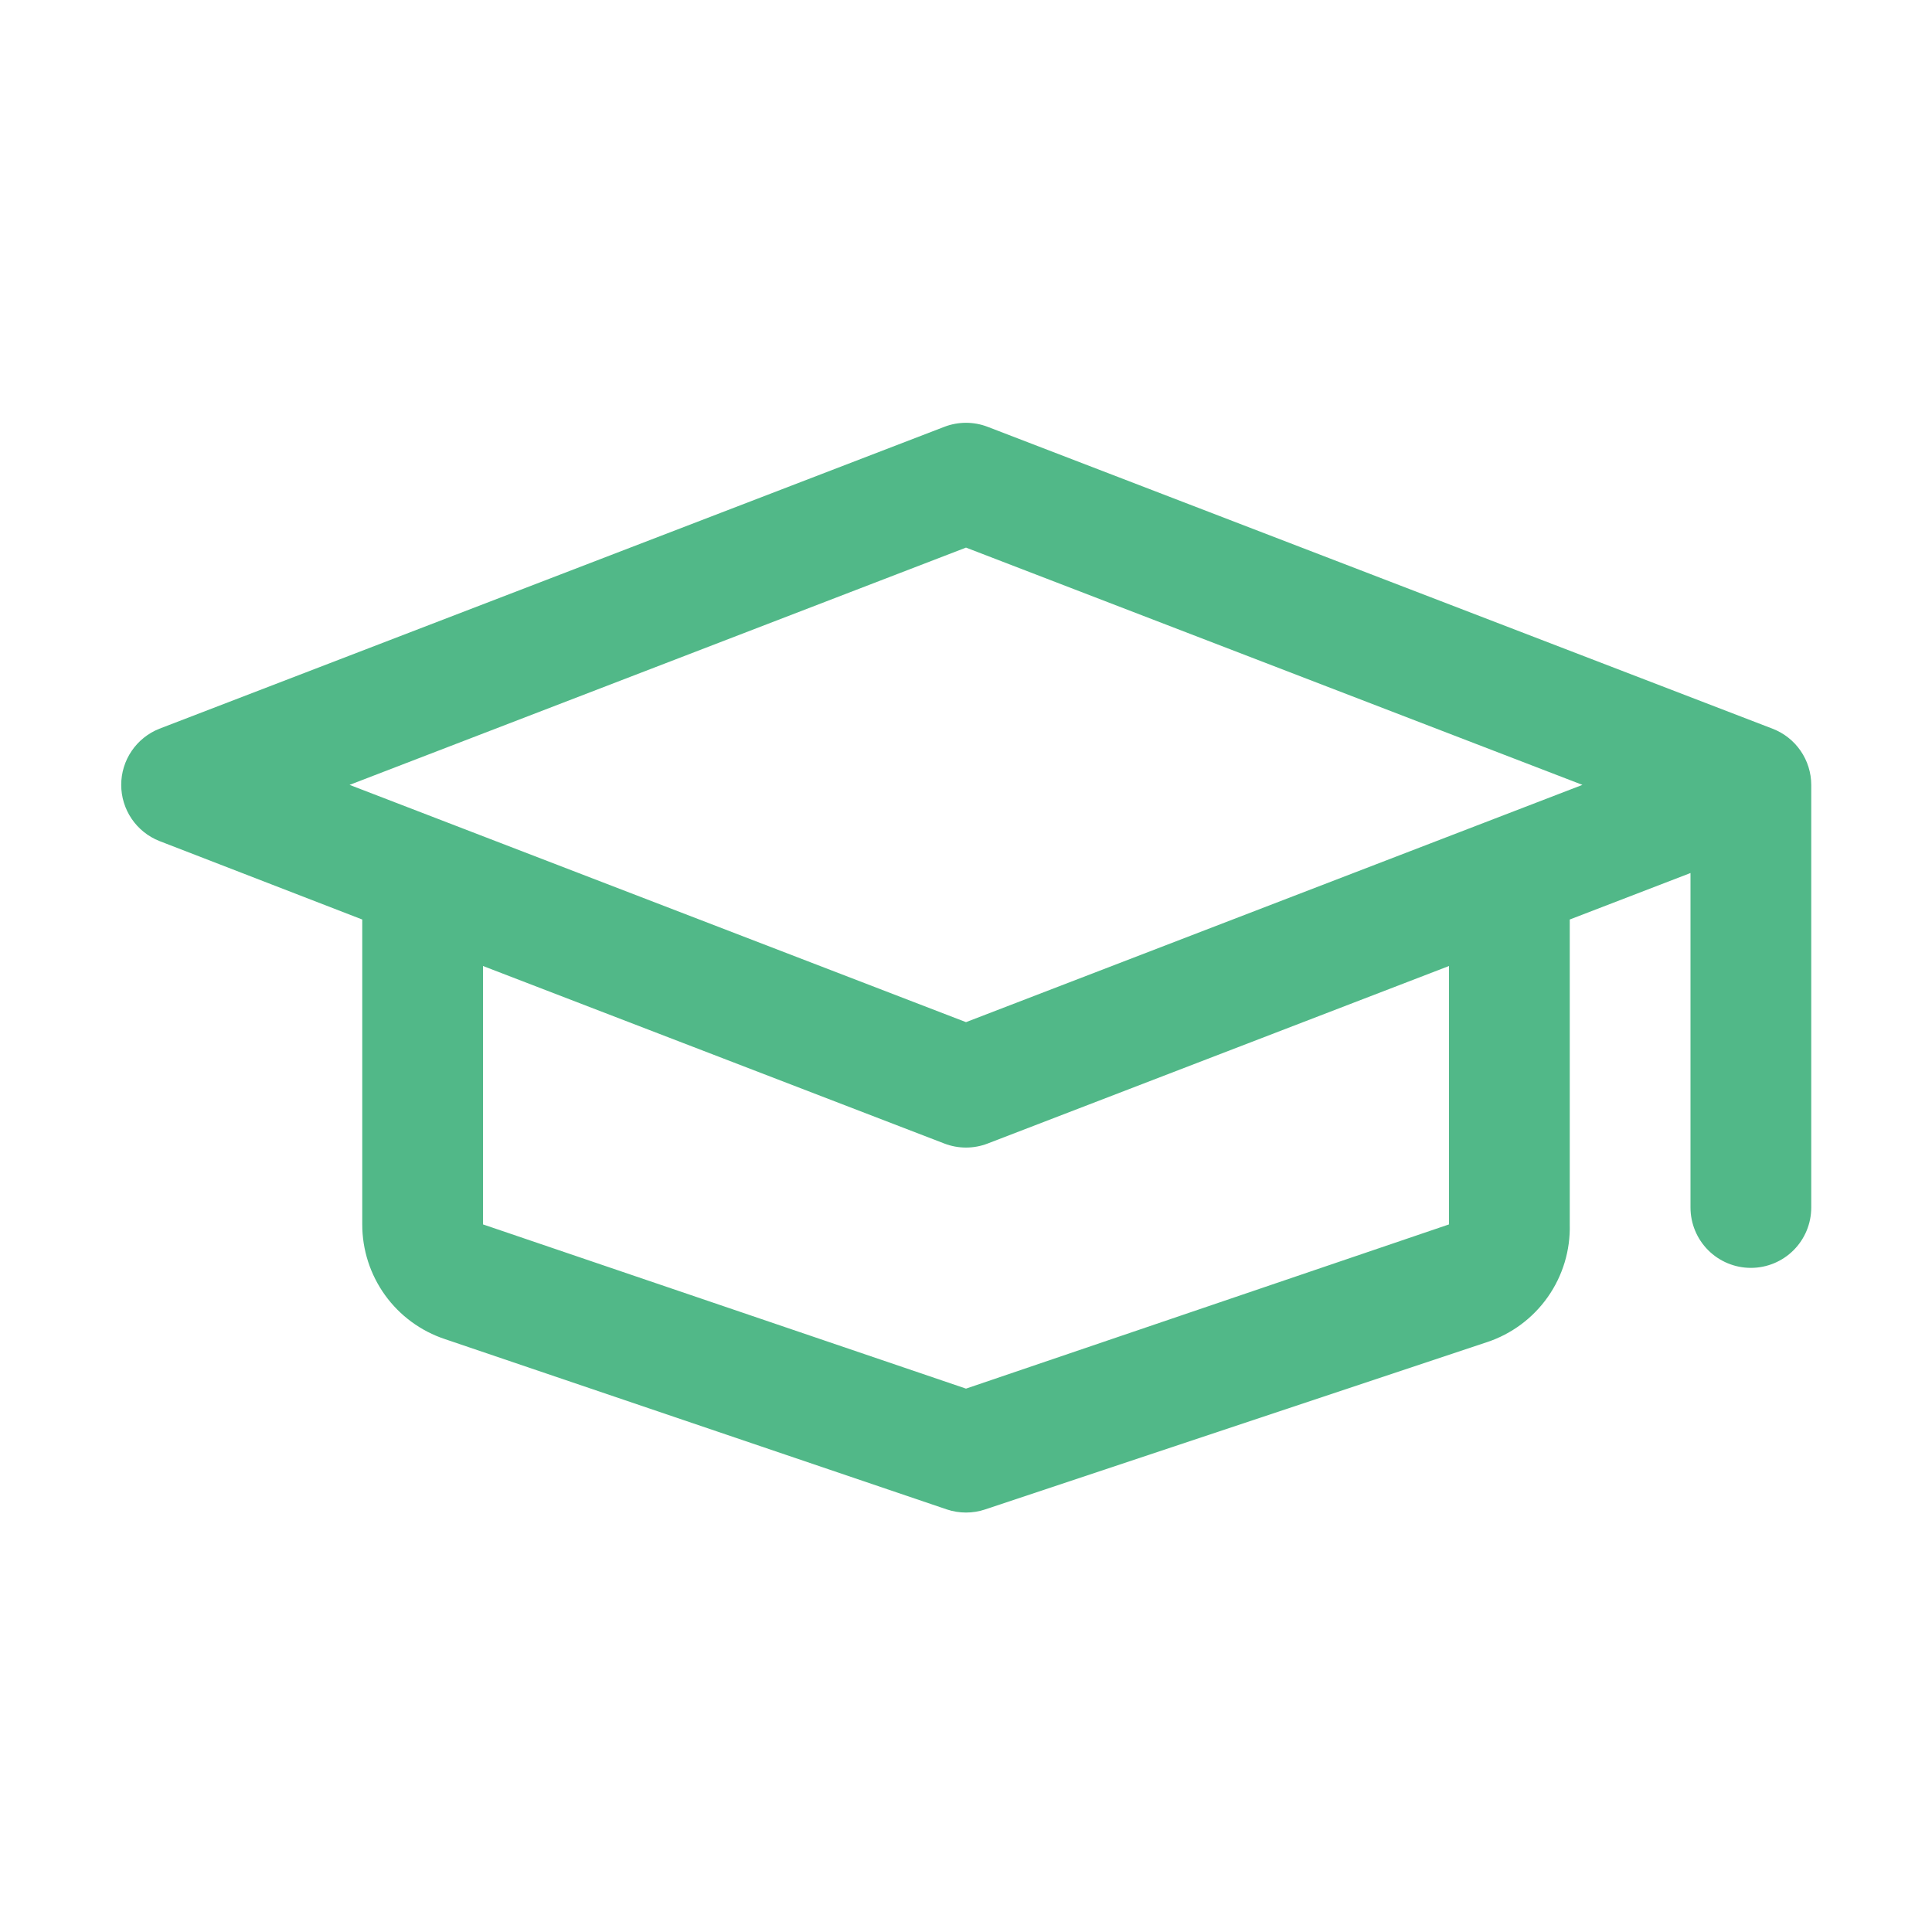<?xml version="1.0" encoding="UTF-8"?> <svg xmlns="http://www.w3.org/2000/svg" width="80" height="80" viewBox="0 0 80 80" fill="none"><path d="M73.4 30.175L40.9 17.675C40.321 17.451 39.679 17.451 39.1 17.675L6.6 30.175C6.134 30.359 5.734 30.68 5.452 31.094C5.17 31.509 5.019 31.999 5.019 32.5C5.019 33.001 5.17 33.491 5.452 33.906C5.734 34.321 6.134 34.641 6.6 34.825L15 38.075V50.7C14.999 51.751 15.33 52.776 15.944 53.629C16.559 54.482 17.427 55.119 18.425 55.45L39.2 62.5C39.719 62.675 40.281 62.675 40.8 62.5L61.575 55.575C62.593 55.237 63.476 54.581 64.093 53.703C64.71 52.825 65.028 51.773 65 50.7V38.075L70 36.15V50C70 50.663 70.263 51.299 70.732 51.768C71.201 52.237 71.837 52.5 72.5 52.5C73.163 52.5 73.799 52.237 74.268 51.768C74.737 51.299 75 50.663 75 50V32.5C74.999 31.996 74.845 31.505 74.56 31.09C74.274 30.675 73.87 30.356 73.4 30.175ZM60 50.7L40 57.5L20 50.7V40L39.1 47.35C39.679 47.574 40.321 47.574 40.9 47.35L60 40V50.7ZM40 42.325L14.475 32.5L40 22.675L65.525 32.5L40 42.325Z" fill="#51B888"></path></svg> 